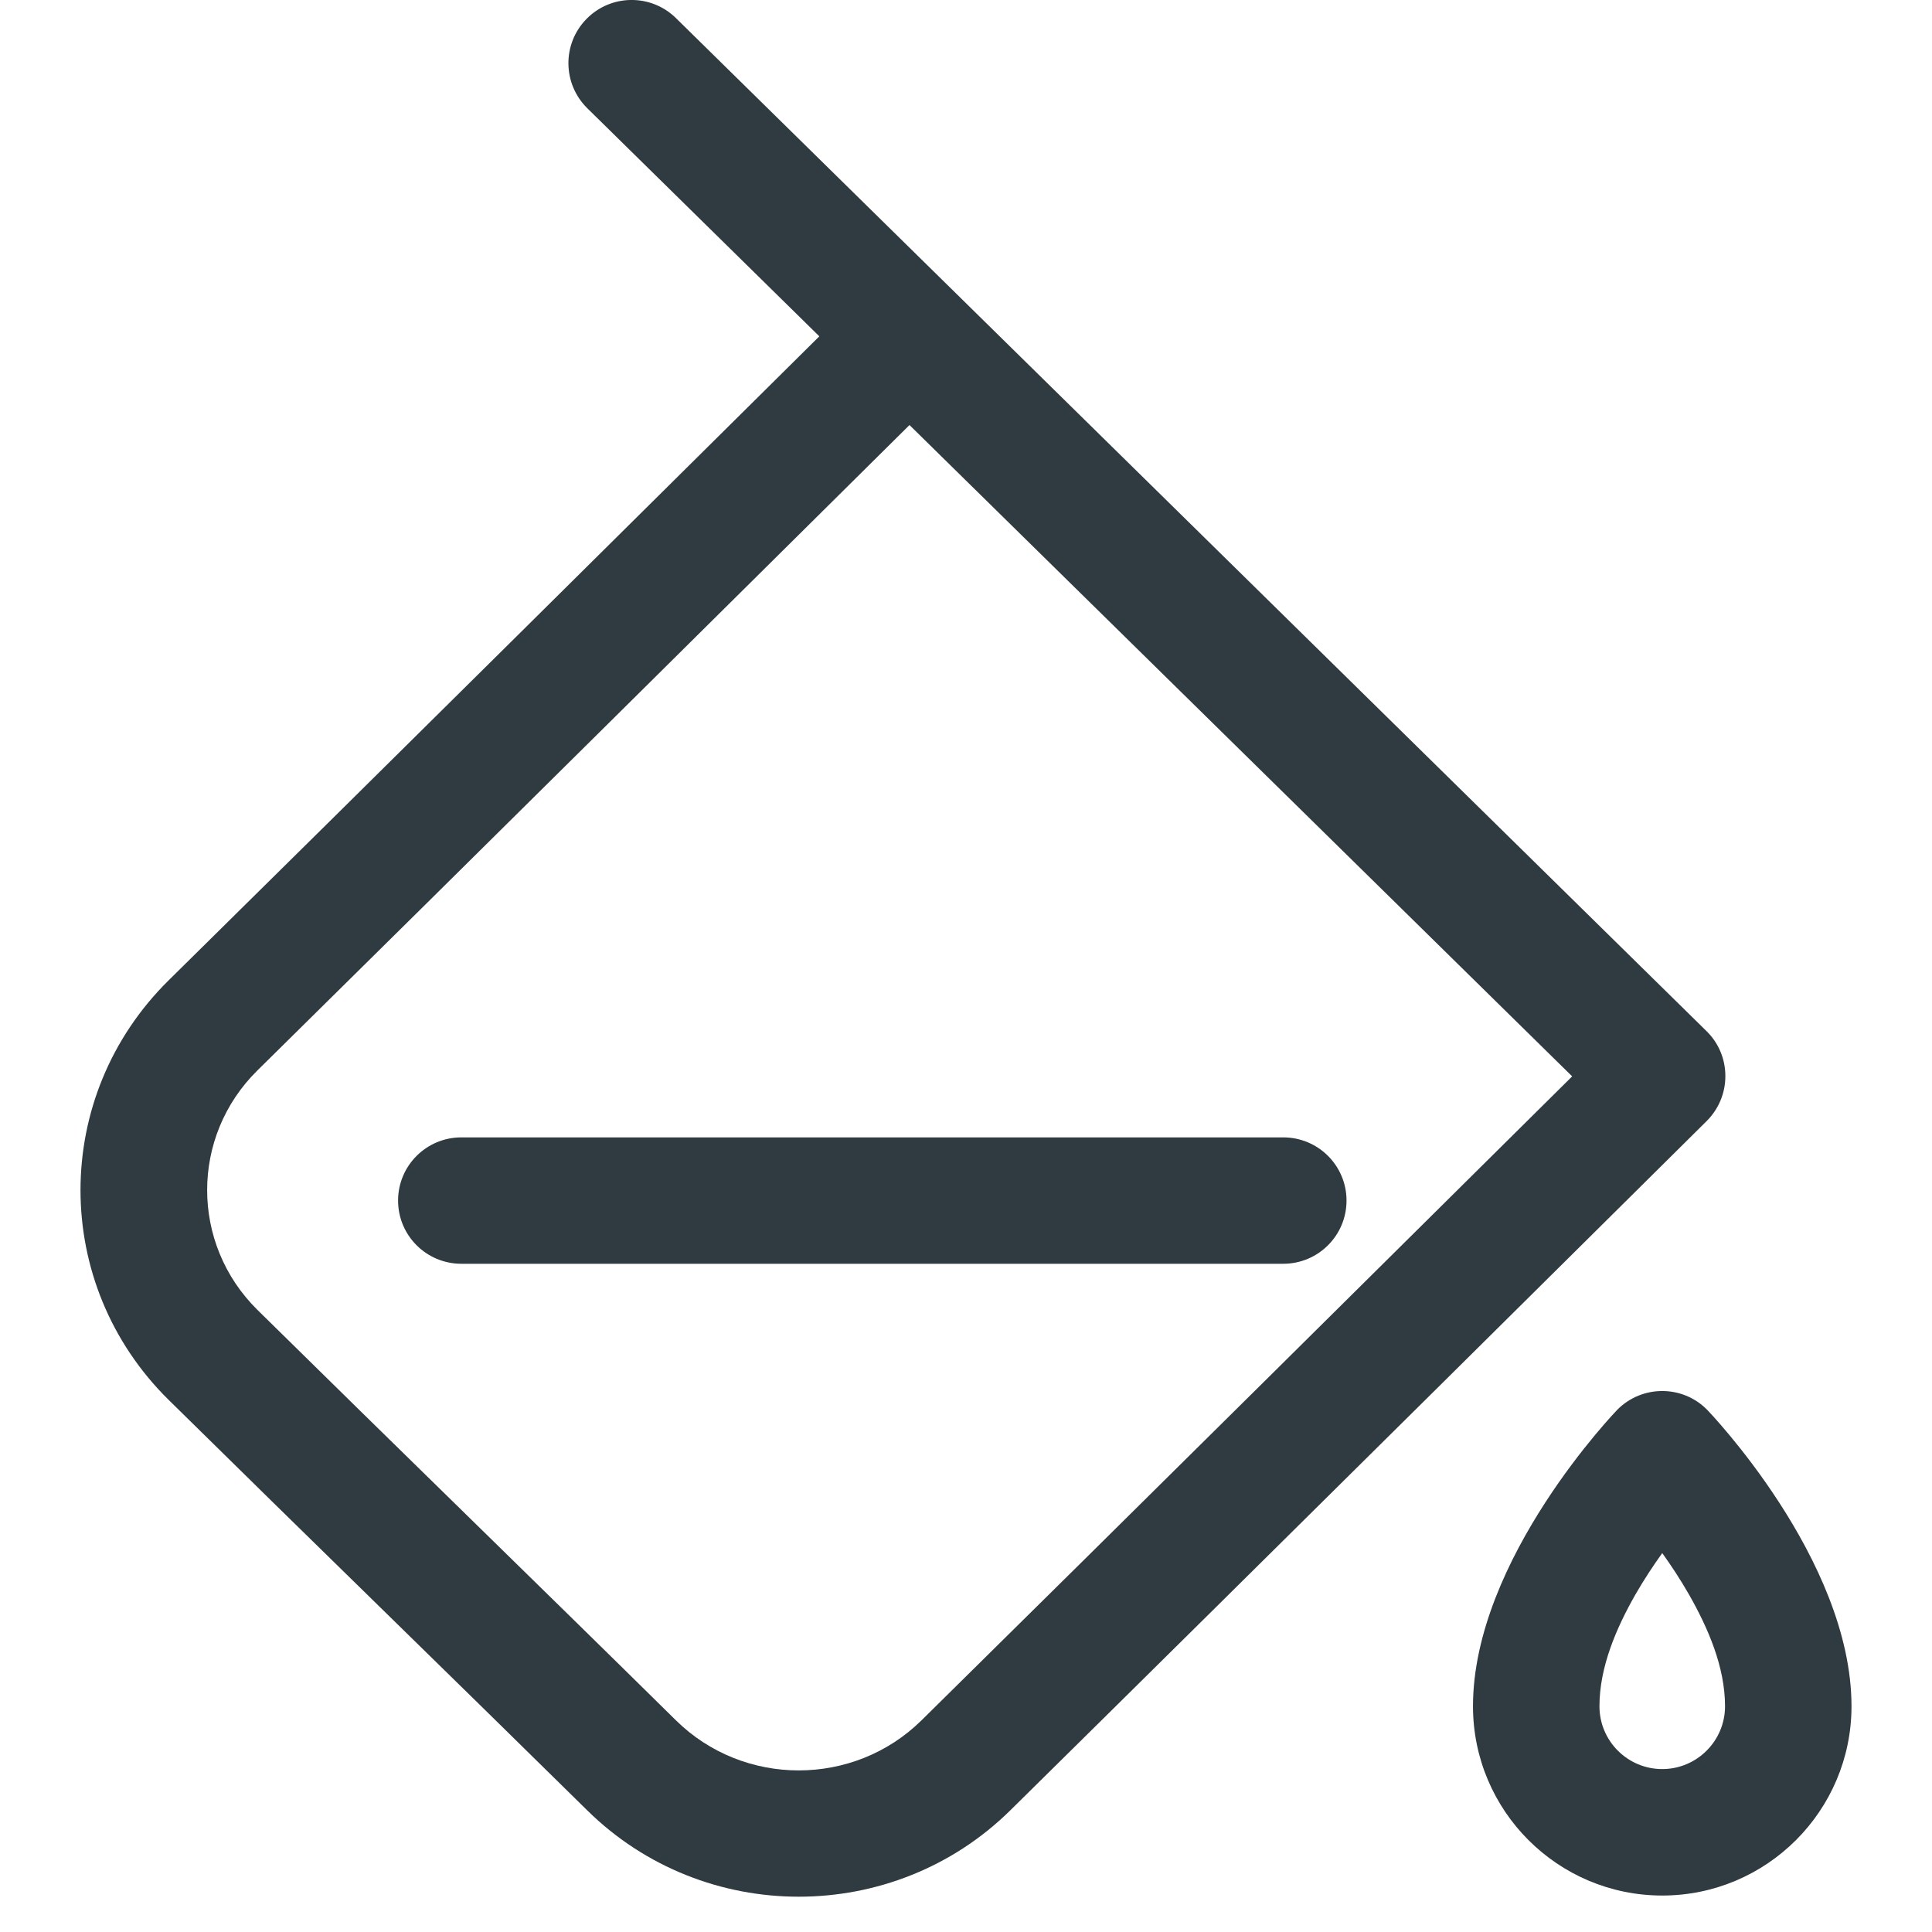 <svg width="24" height="24" viewBox="0 0 24 24" fill="none" xmlns="http://www.w3.org/2000/svg">
<path fill-rule="evenodd" clip-rule="evenodd" d="M10.178 4.178L7.296 1.345C6.987 1.041 6.982 0.544 7.286 0.235C7.59 -0.075 8.088 -0.079 8.397 0.225L21.198 12.808C21.349 12.955 21.433 13.156 21.433 13.366C21.434 13.576 21.35 13.778 21.201 13.926C21.201 13.926 15.424 19.656 12.55 22.489C11.099 23.919 8.746 23.919 7.295 22.489C5.635 20.853 3.755 19.026 2.095 17.39C0.635 15.951 0.635 13.618 2.095 12.178C4.423 9.884 8.655 5.688 10.178 4.178L10.178 4.178ZM11.298 5.28C9.788 6.777 5.534 10.995 3.198 13.297C2.365 14.118 2.365 15.45 3.198 16.272C4.858 17.908 6.738 19.735 8.397 21.371C9.239 22.2 10.605 22.2 11.447 21.371C13.775 19.077 18.007 14.881 19.53 13.371L11.298 5.28L11.298 5.28Z" fill="#2F3B40"/>
<path fill-rule="evenodd" clip-rule="evenodd" d="M21.204 17.51C20.898 17.203 20.4 17.203 20.093 17.51C20.093 17.51 18.298 19.363 18.298 21.196C18.298 22.493 19.351 23.547 20.649 23.547C21.946 23.547 23 22.493 23 21.196C23 19.363 21.204 17.51 21.204 17.51H21.204ZM20.649 19.293C20.539 19.446 20.424 19.62 20.316 19.807C20.081 20.22 19.869 20.705 19.869 21.196C19.869 21.626 20.218 21.976 20.649 21.976C21.079 21.976 21.429 21.626 21.429 21.196C21.429 20.705 21.216 20.22 20.981 19.807C20.873 19.619 20.759 19.446 20.649 19.293H20.649ZM5.731 15.699H15.941C16.375 15.699 16.727 15.348 16.727 14.914C16.727 14.48 16.375 14.129 15.941 14.129H5.731C5.297 14.129 4.945 14.48 4.945 14.914C4.945 15.348 5.297 15.699 5.731 15.699Z" fill="#2F3B40"/>
</svg>
